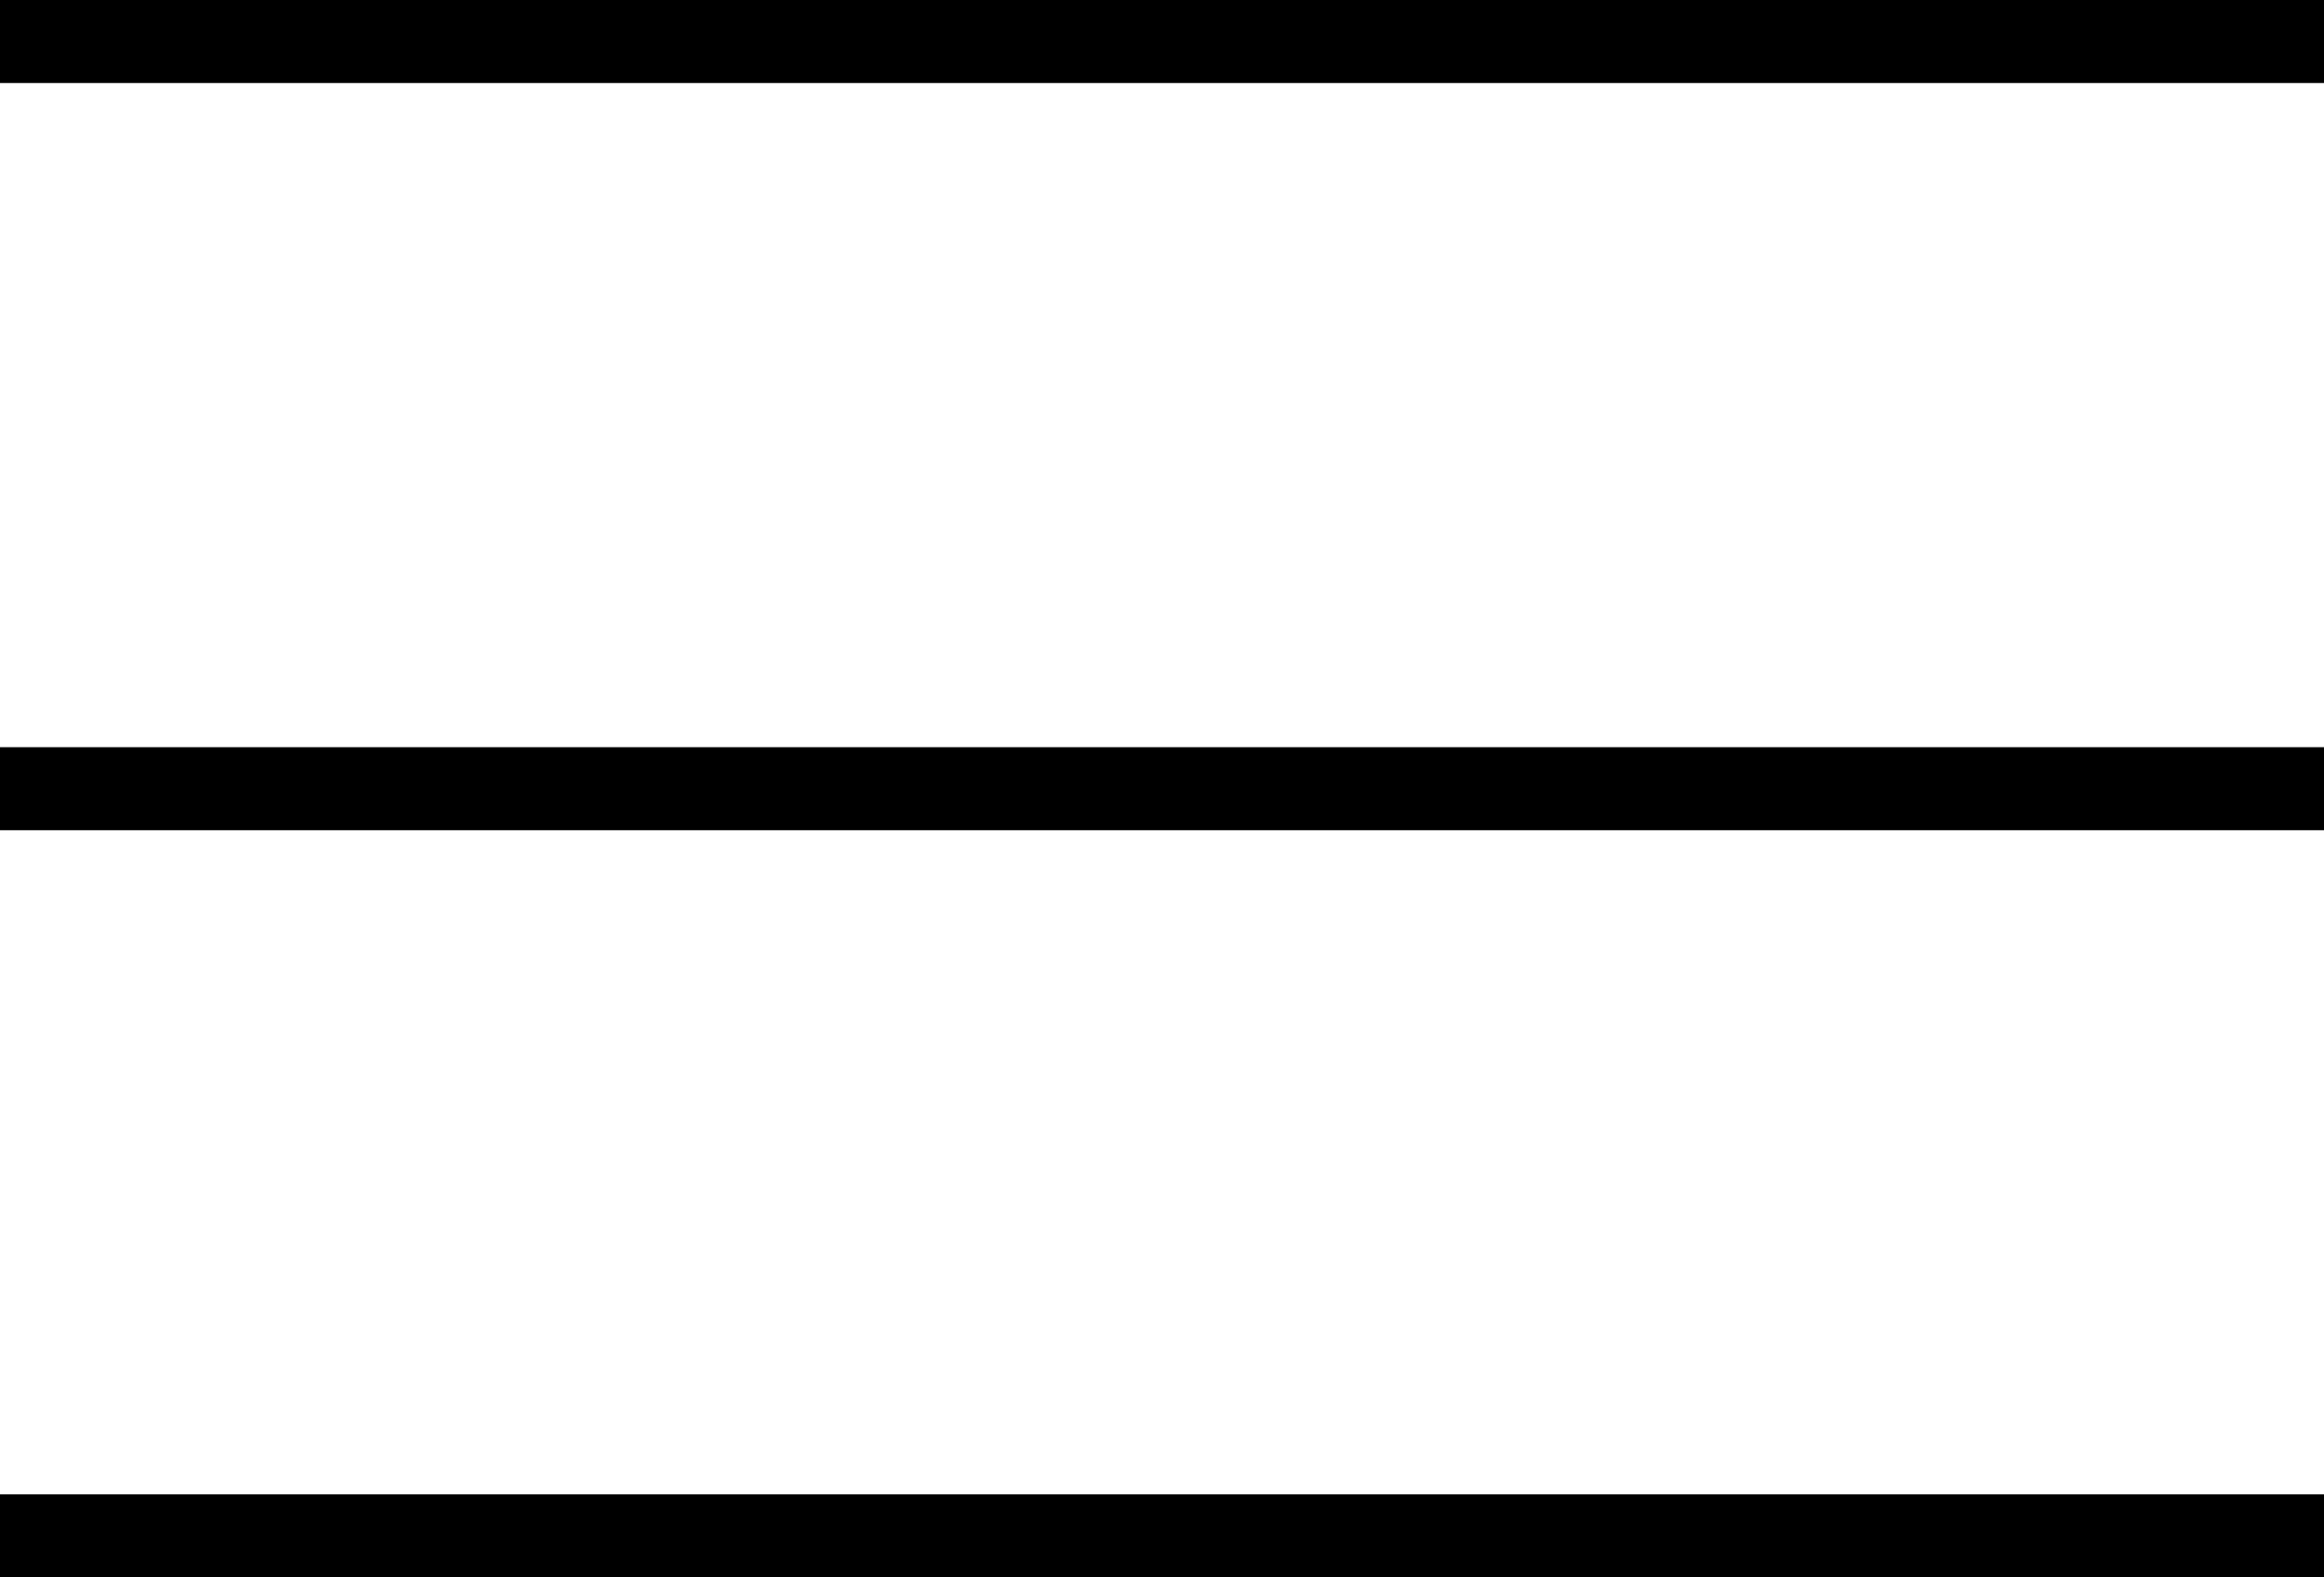 <svg width="28" height="19" viewBox="0 0 28 19" fill="none" xmlns="http://www.w3.org/2000/svg">
<line y1="0.5" x2="28" y2="0.5" stroke="black"/>
<line y1="9.5" x2="28" y2="9.5" stroke="black"/>
<line y1="18.5" x2="28" y2="18.5" stroke="black"/>
</svg>
